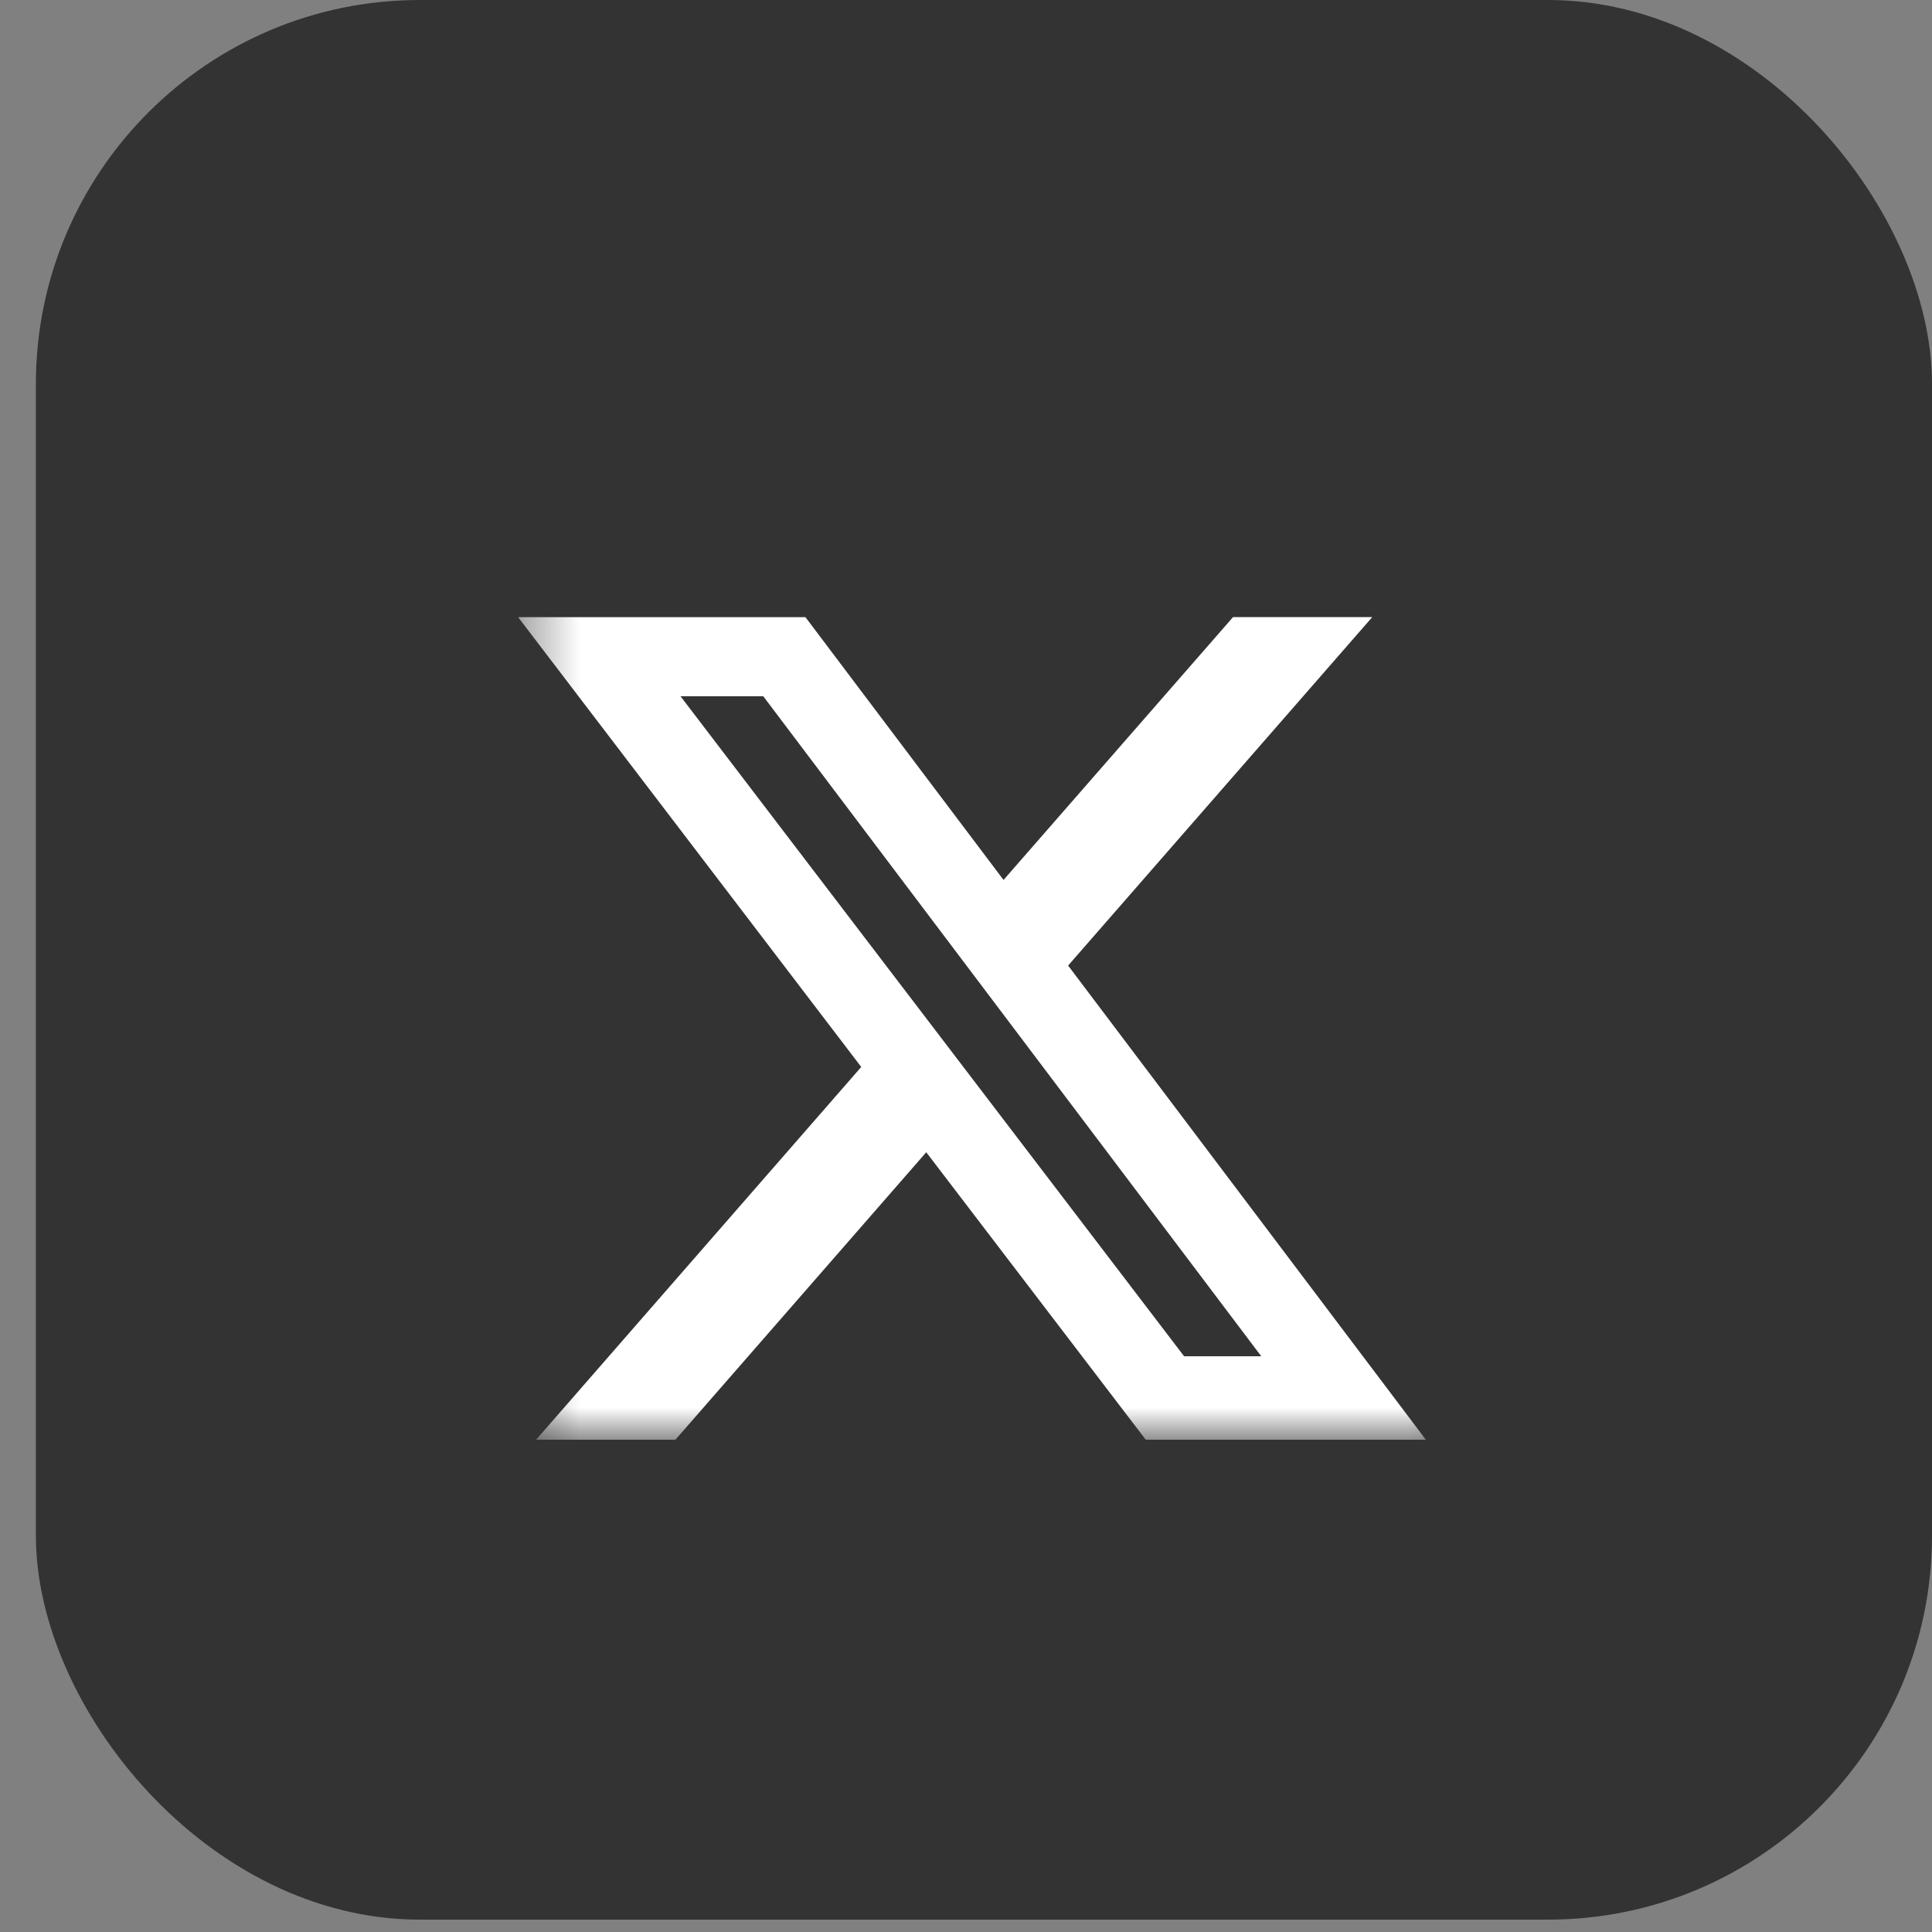 <svg width="35" height="35" viewBox="0 0 35 35" fill="none" xmlns="http://www.w3.org/2000/svg">
<rect x="0" y="0" width="35" height="35" fill="#808080" stroke="none"/>
<rect x="0.65" width="34.35" height="34.776" rx="6.955" fill="#333333"/>
<g clip-path="url(#clip0_726_1086)">
<mask id="mask0_726_1086" style="mask-type:luminance" maskUnits="userSpaceOnUse" x="9" y="8" width="18" height="19">
<path d="M9.387 8.694H26.776V26.083H9.387V8.694Z" fill="white"/>
</mask>
<g mask="url(#mask0_726_1086)">
<path d="M22.338 11.179H24.86L19.35 17.492L25.832 26.084H20.758L16.78 20.874L12.234 26.084H9.71L15.602 19.329L9.386 11.18H14.591L18.18 15.941L22.338 11.179ZM21.451 24.57H22.849L13.827 12.613H12.328L21.451 24.57Z" fill="white"/>
</g>
</g>
<defs>
<clipPath id="clip0_726_1086">
<rect width="17.389" height="17.389" fill="white" transform="translate(9.387 8.694)"/>
</clipPath>
</defs>
</svg>
